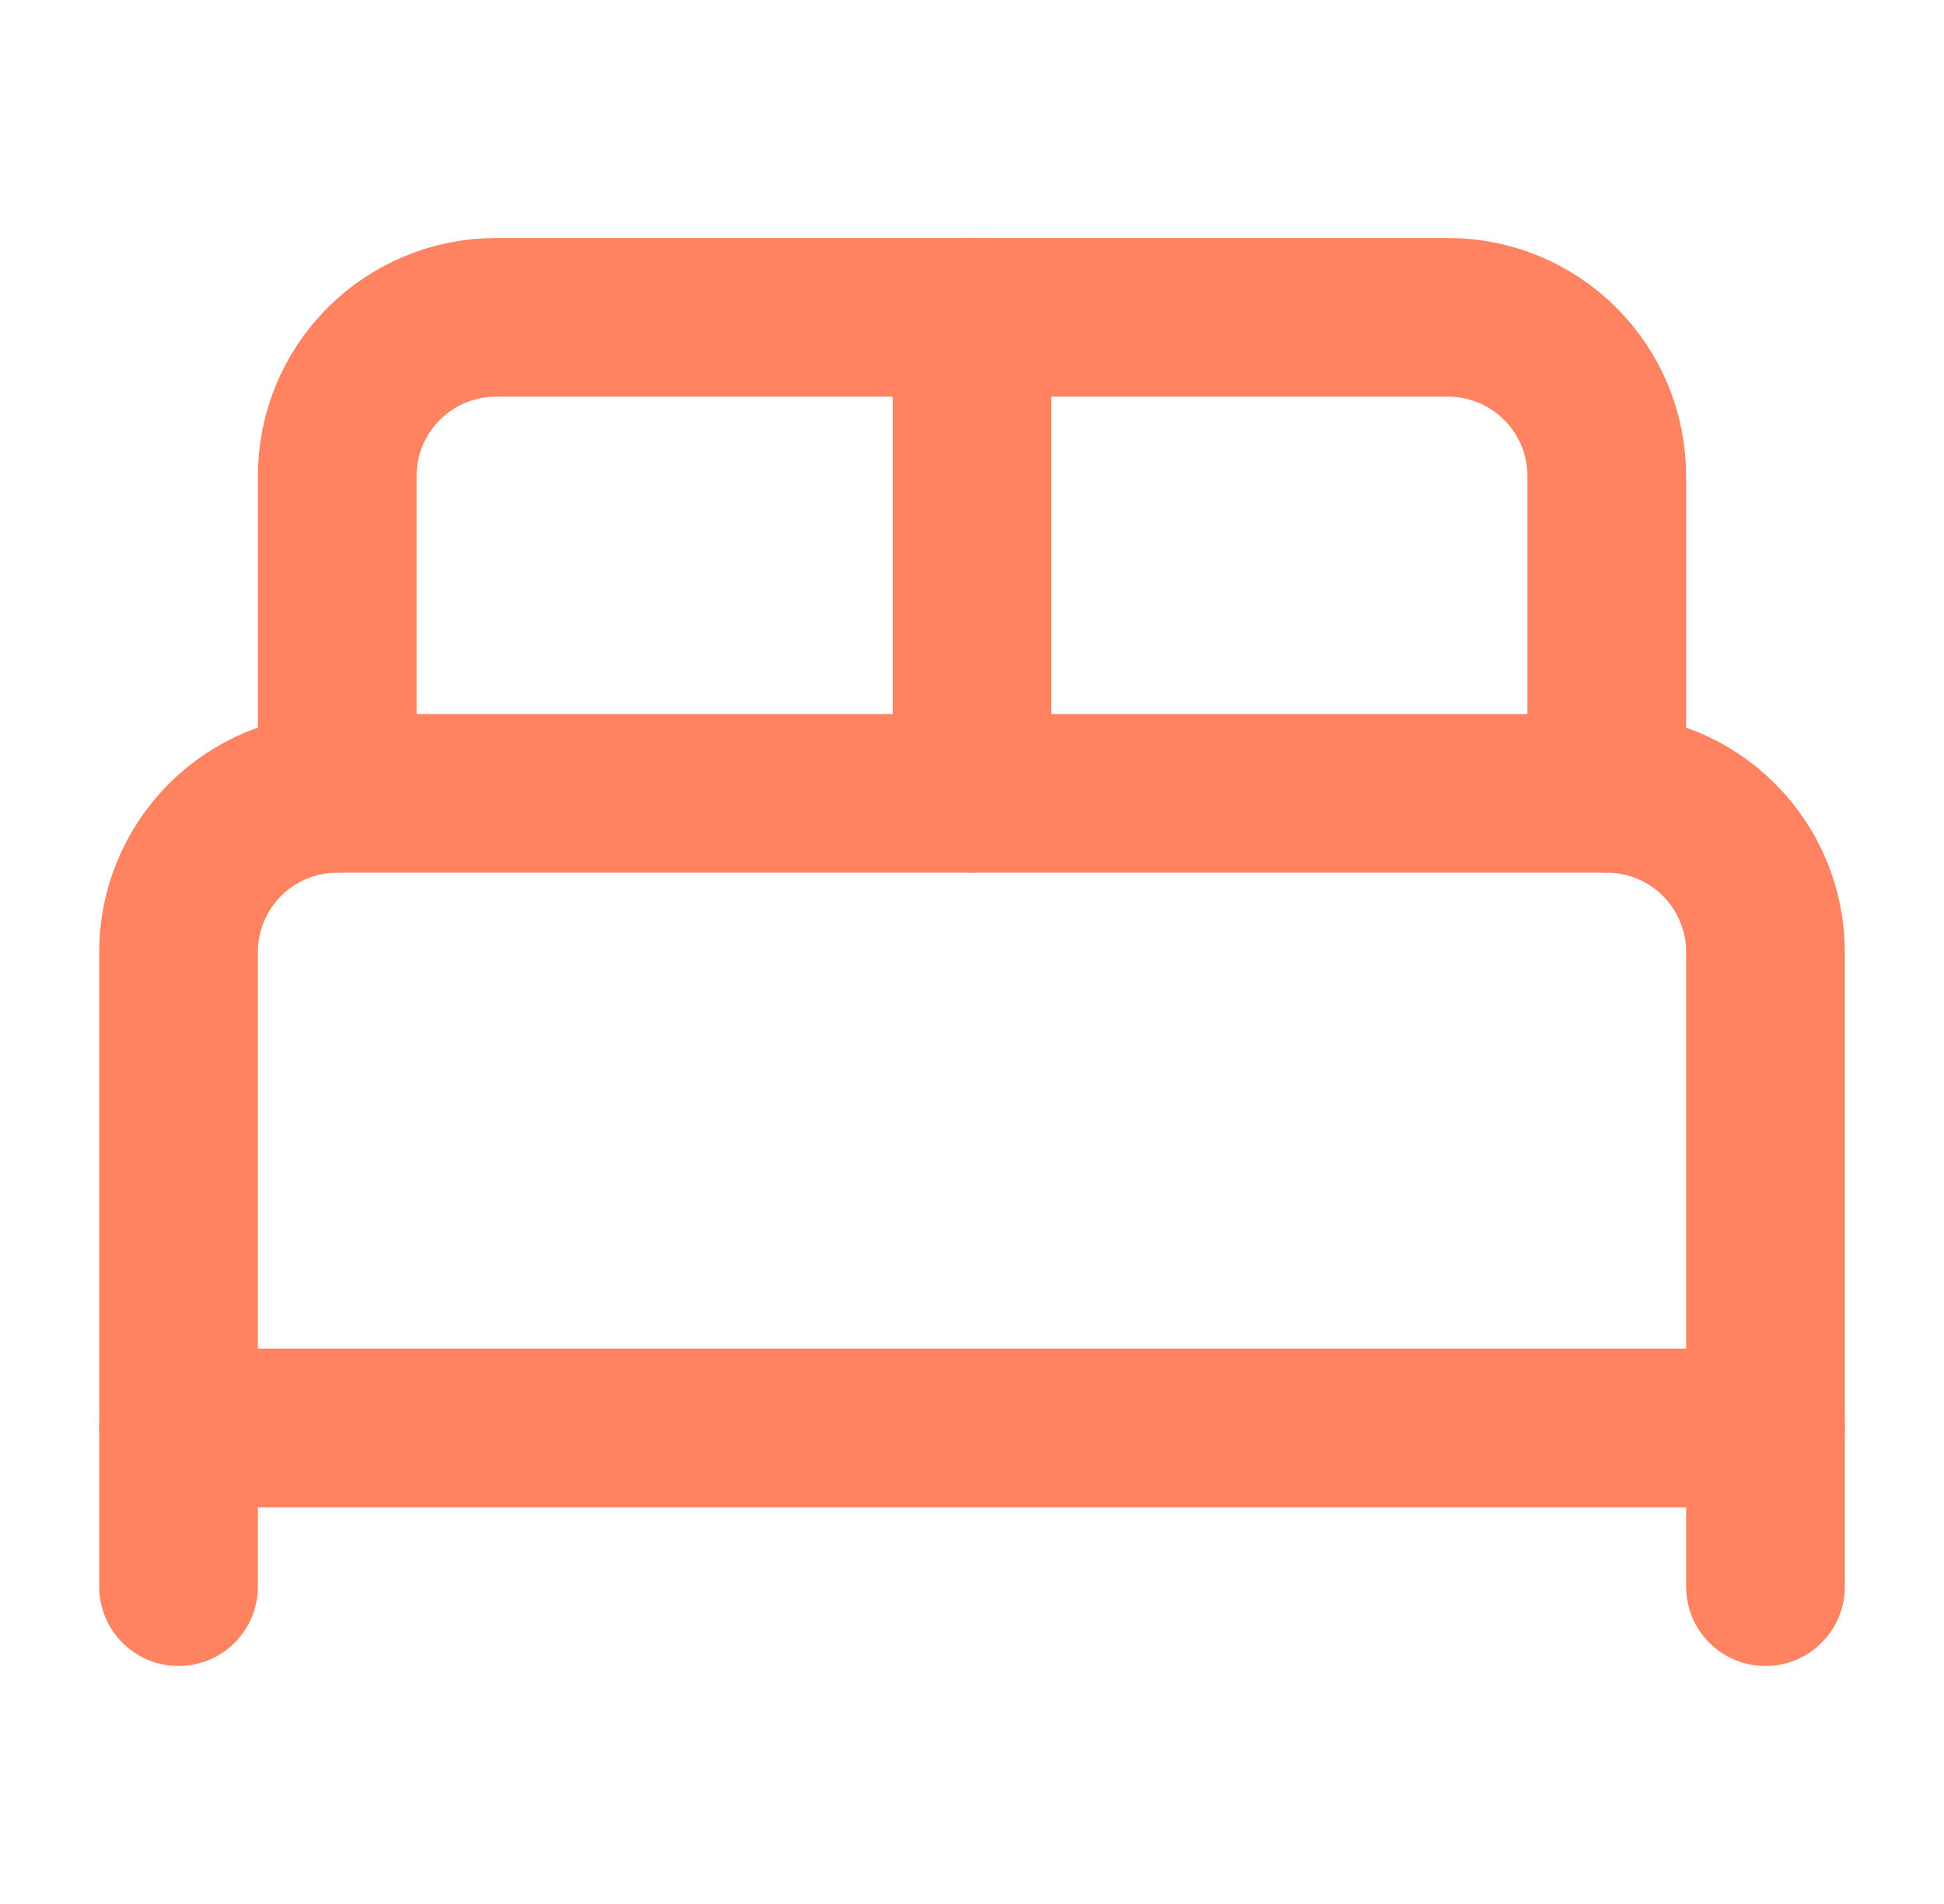 <svg width="49" height="48" viewBox="0 0 49 48" fill="none" xmlns="http://www.w3.org/2000/svg">
<path d="M4.5 40V24C4.5 22.939 4.921 21.922 5.672 21.172C6.422 20.421 7.439 20 8.5 20H40.5C41.561 20 42.578 20.421 43.328 21.172C44.079 21.922 44.5 22.939 44.5 24V40" stroke="#FF8261" stroke-width="4" stroke-linecap="round" stroke-linejoin="round"/>
<path d="M8.5 20V12C8.5 10.939 8.921 9.922 9.672 9.172C10.422 8.421 11.439 8 12.5 8H36.5C37.561 8 38.578 8.421 39.328 9.172C40.079 9.922 40.5 10.939 40.5 12V20" stroke="#FF8261" stroke-width="4" stroke-linecap="round" stroke-linejoin="round"/>
<path d="M24.5 8V20" stroke="#FF8261" stroke-width="4" stroke-linecap="round" stroke-linejoin="round"/>
<path d="M4.5 36H44.5" stroke="#FF8261" stroke-width="4" stroke-linecap="round" stroke-linejoin="round"/>
</svg>
